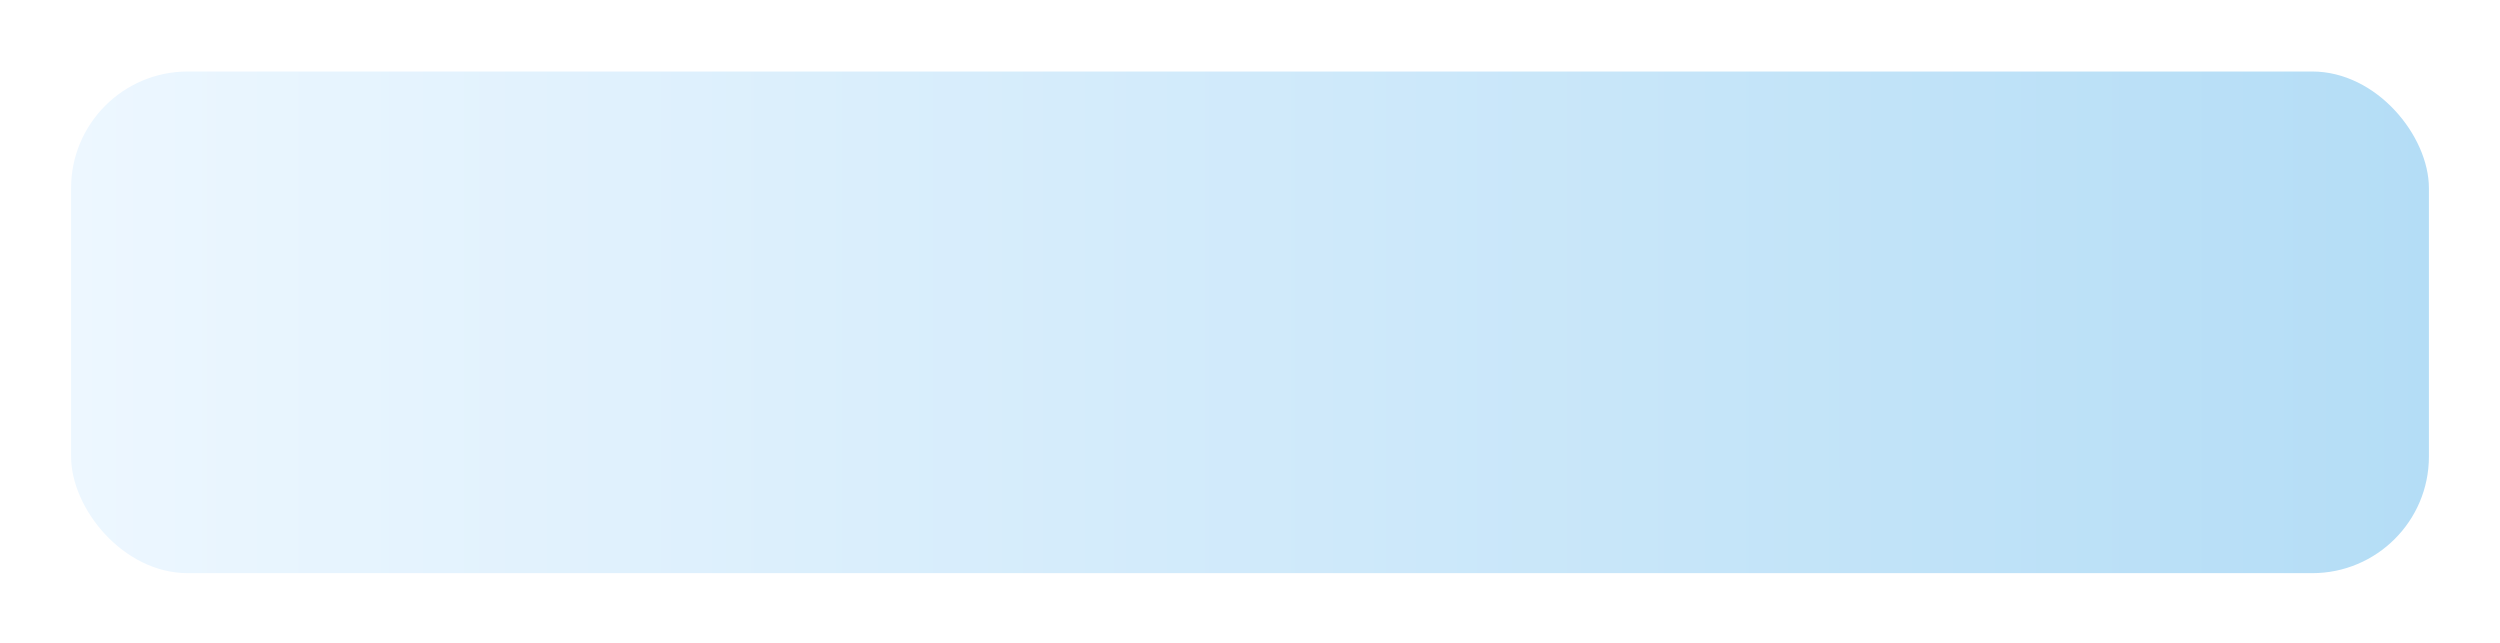 <?xml version="1.0" encoding="UTF-8"?> <svg xmlns="http://www.w3.org/2000/svg" width="750" height="193" viewBox="0 0 750 193" fill="none"><g filter="url(#filter0_d_2176_18)"><rect x="15.325" y="10.453" width="707.35" height="150.492" rx="35" fill="url(#paint0_linear_2176_18)"></rect></g><defs><filter id="filter0_d_2176_18" x="0.425" y="0.553" width="749.15" height="192.292" filterUnits="userSpaceOnUse" color-interpolation-filters="sRGB"><feFlood flood-opacity="0" result="BackgroundImageFix"></feFlood><feColorMatrix in="SourceAlpha" type="matrix" values="0 0 0 0 0 0 0 0 0 0 0 0 0 0 0 0 0 0 127 0" result="hardAlpha"></feColorMatrix><feOffset dx="6" dy="11"></feOffset><feGaussianBlur stdDeviation="10.45"></feGaussianBlur><feComposite in2="hardAlpha" operator="out"></feComposite><feColorMatrix type="matrix" values="0 0 0 0 0.107 0 0 0 0 0.213 0 0 0 0 0.411 0 0 0 0.05 0"></feColorMatrix><feBlend mode="normal" in2="BackgroundImageFix" result="effect1_dropShadow_2176_18"></feBlend><feBlend mode="normal" in="SourceGraphic" in2="effect1_dropShadow_2176_18" result="shape"></feBlend></filter><linearGradient id="paint0_linear_2176_18" x1="15.325" y1="85.698" x2="722.675" y2="85.698" gradientUnits="userSpaceOnUse"><stop stop-color="#EDF7FF"></stop><stop offset="1" stop-color="#B4DDF6"></stop></linearGradient></defs></svg> 